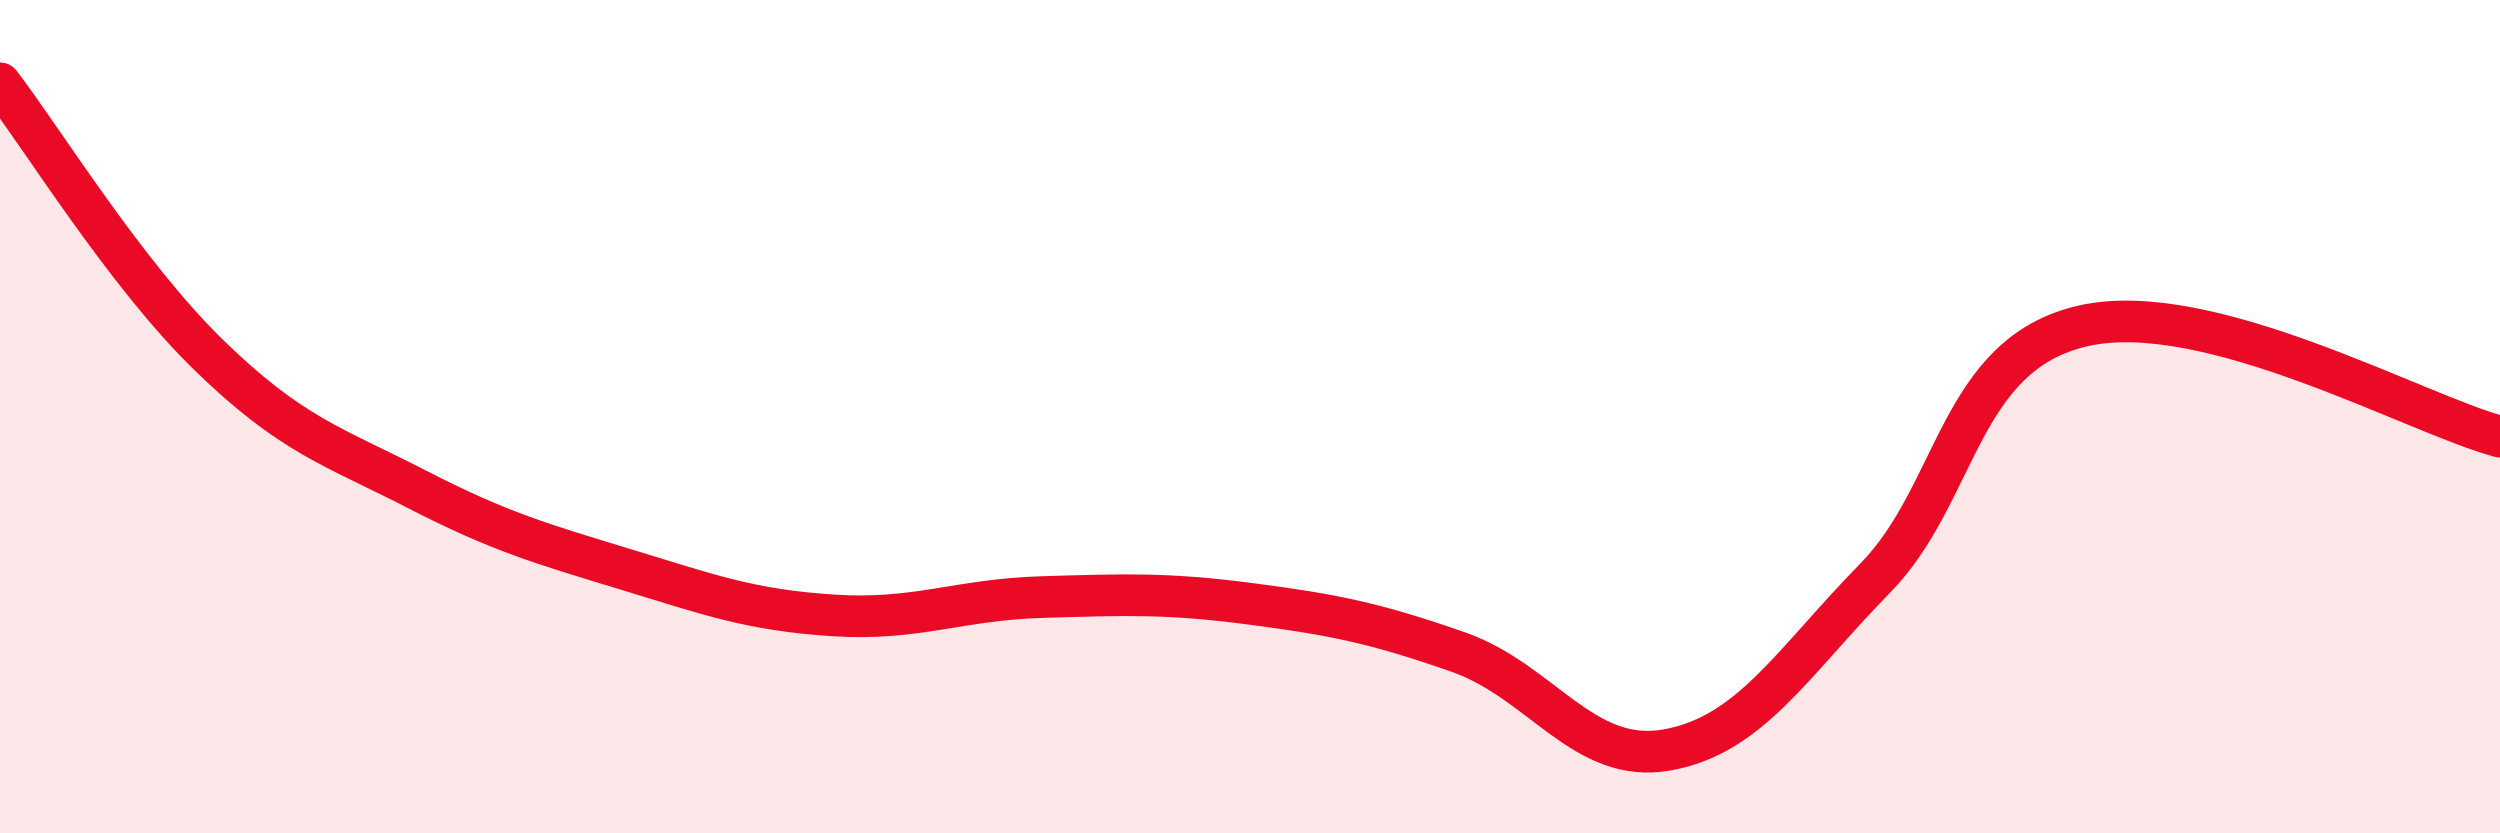 
    <svg width="60" height="20" viewBox="0 0 60 20" xmlns="http://www.w3.org/2000/svg">
      <path
        d="M 0,2 C 1,3.3 3,6.56 5,8.51 C 7,10.46 8,10.71 10,11.74 C 12,12.77 13,13.05 15,13.66 C 17,14.27 18,14.64 20,14.77 C 22,14.9 23,14.39 25,14.33 C 27,14.27 28,14.23 30,14.49 C 32,14.75 33,14.95 35,15.65 C 37,16.35 38,18.35 40,18 C 42,17.65 43,15.92 45,13.88 C 47,11.84 47,8.5 50,7.82 C 53,7.14 58,9.95 60,10.48L60 20L0 20Z"
        fill="#EB0A25"
        opacity="0.1"
        stroke-linecap="round"
        stroke-linejoin="round"
      />
      <path
        d="M 0,2 C 1,3.3 3,6.56 5,8.51 C 7,10.46 8,10.71 10,11.74 C 12,12.77 13,13.05 15,13.66 C 17,14.27 18,14.64 20,14.77 C 22,14.9 23,14.39 25,14.33 C 27,14.27 28,14.23 30,14.49 C 32,14.75 33,14.95 35,15.65 C 37,16.35 38,18.35 40,18 C 42,17.65 43,15.92 45,13.88 C 47,11.84 47,8.5 50,7.82 C 53,7.14 58,9.95 60,10.48"
        stroke="#EB0A25"
        stroke-width="1"
        fill="none"
        stroke-linecap="round"
        stroke-linejoin="round"
      />
    </svg>
  